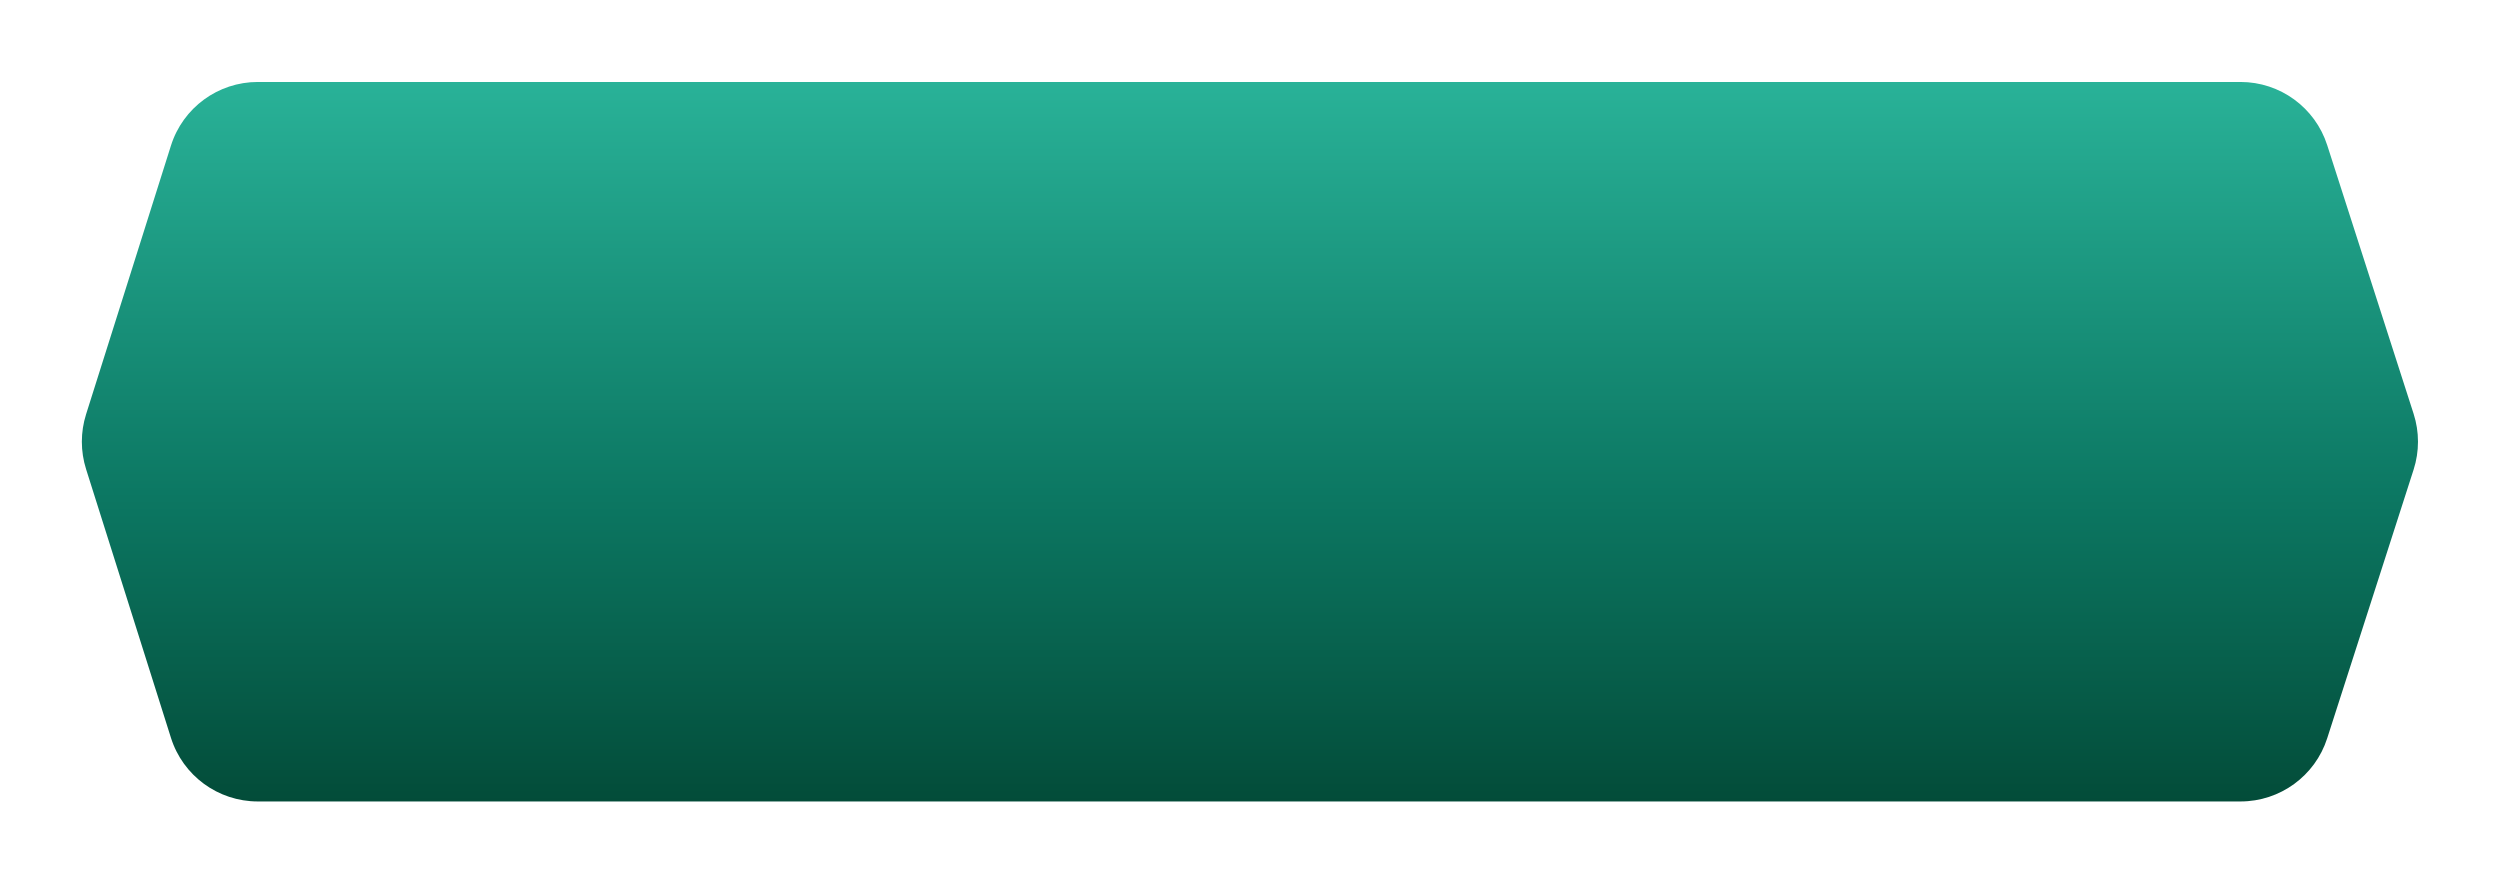 <?xml version="1.0" encoding="UTF-8"?> <svg xmlns="http://www.w3.org/2000/svg" width="549" height="194" viewBox="0 0 549 194" fill="none"> <g filter="url(#filter0_d_5_3105)"> <path d="M37.541 31.976C40.169 23.656 47.887 18 56.612 18H492.014C500.701 18 508.394 23.607 511.053 31.876L530.03 90.876C531.311 94.858 531.311 99.142 530.03 103.124L511.053 162.124C508.394 170.393 500.7 176 492.014 176H56.612C47.887 176 40.169 170.344 37.541 162.025L18.903 103.025C17.665 99.104 17.665 94.896 18.903 90.975L37.541 31.976Z" fill="url(#paint0_linear_5_3105)"></path> </g> <defs> <filter id="filter0_d_5_3105" x="0.274" y="0.3" width="548.417" height="193.4" filterUnits="userSpaceOnUse" color-interpolation-filters="sRGB"> <feFlood flood-opacity="0" result="BackgroundImageFix"></feFlood> <feColorMatrix in="SourceAlpha" type="matrix" values="0 0 0 0 0 0 0 0 0 0 0 0 0 0 0 0 0 0 127 0" result="hardAlpha"></feColorMatrix> <feOffset></feOffset> <feGaussianBlur stdDeviation="8.85"></feGaussianBlur> <feComposite in2="hardAlpha" operator="out"></feComposite> <feColorMatrix type="matrix" values="0 0 0 0 0.118 0 0 0 0 0.118 0 0 0 0 0.118 0 0 0 0.2 0"></feColorMatrix> <feBlend mode="normal" in2="BackgroundImageFix" result="effect1_dropShadow_5_3105"></feBlend> <feBlend mode="normal" in="SourceGraphic" in2="effect1_dropShadow_5_3105" result="shape"></feBlend> </filter> <linearGradient id="paint0_linear_5_3105" x1="274.5" y1="18" x2="274.5" y2="176" gradientUnits="userSpaceOnUse"> <stop stop-color="#29B298"></stop> <stop offset="0.569" stop-color="#0C7863"></stop> <stop offset="1" stop-color="#034C39"></stop> </linearGradient> </defs> </svg> 